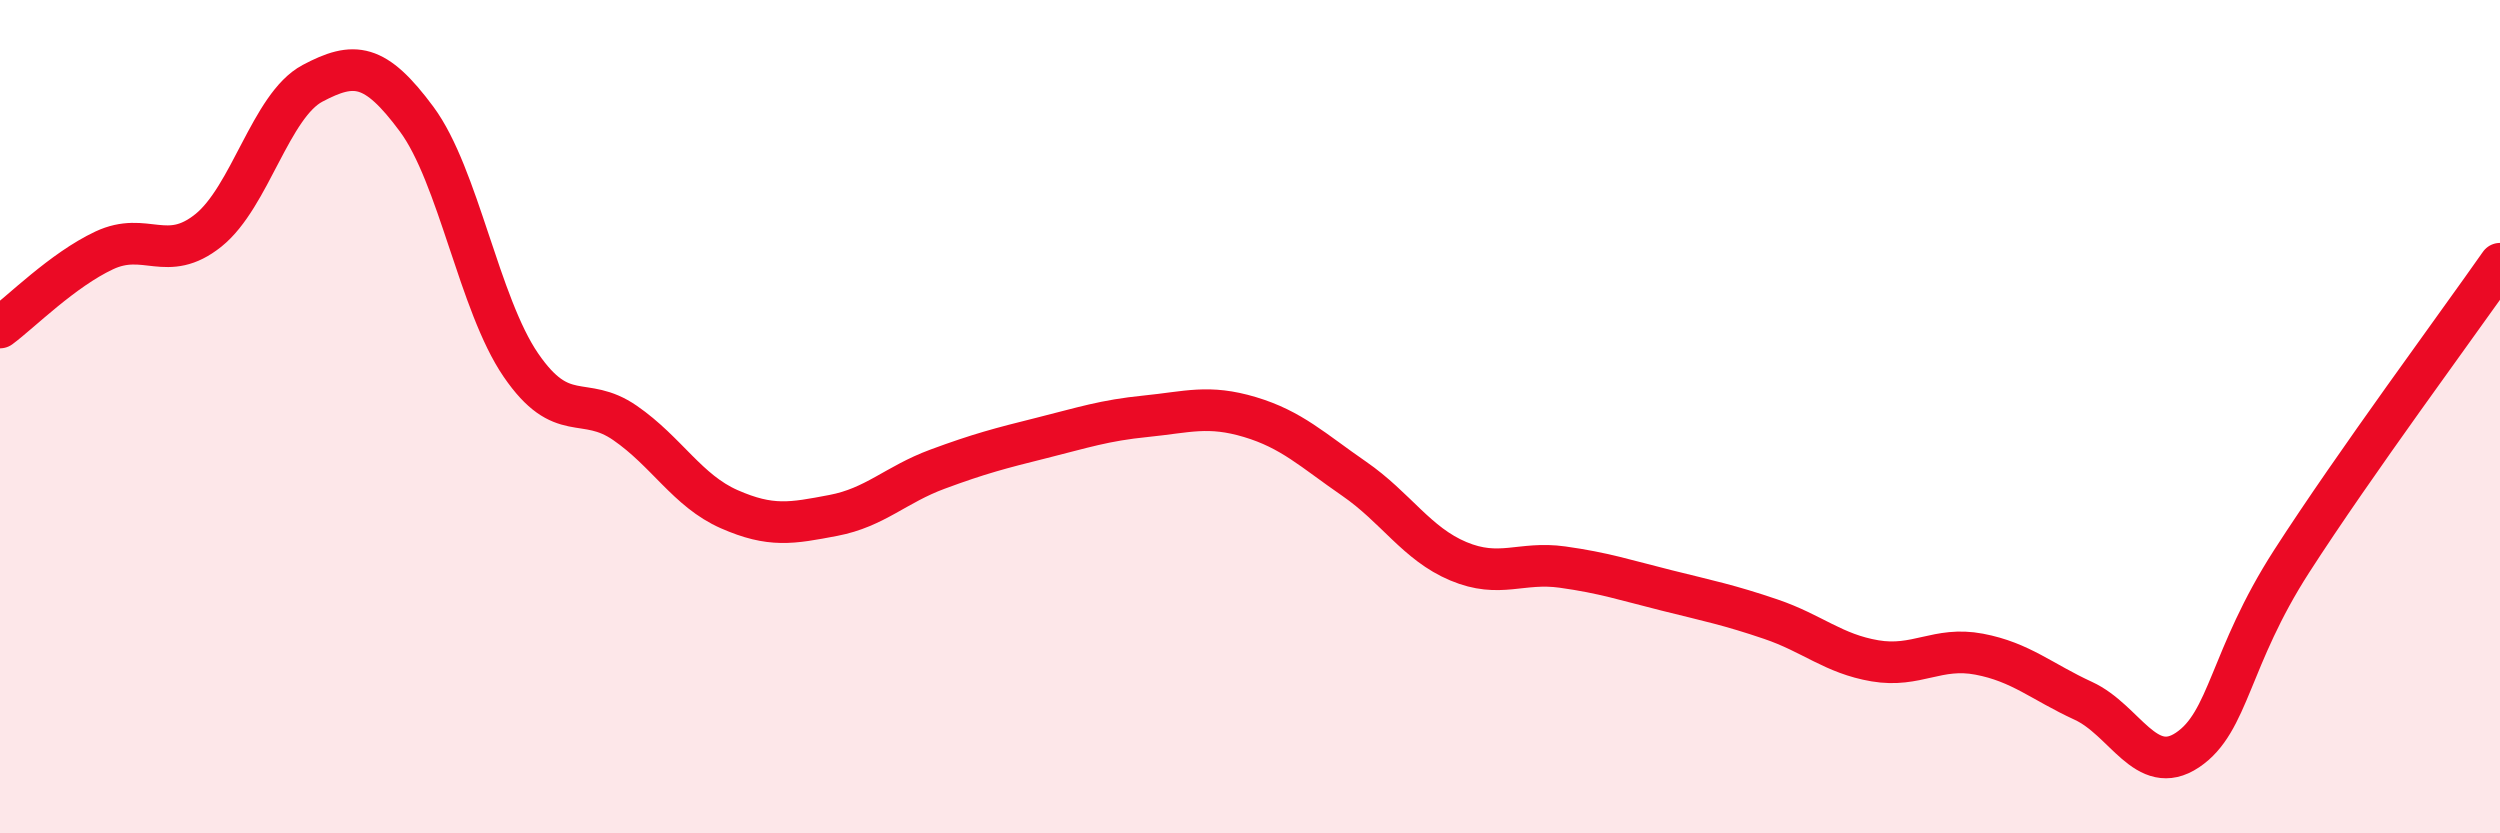 
    <svg width="60" height="20" viewBox="0 0 60 20" xmlns="http://www.w3.org/2000/svg">
      <path
        d="M 0,7.86 C 0.5,7.49 1.5,6.48 2.5,6.01 C 3.5,5.54 4,6.33 5,5.53 C 6,4.73 6.5,2.53 7.5,2 C 8.5,1.47 9,1.51 10,2.86 C 11,4.21 11.5,7.3 12.5,8.76 C 13.5,10.22 14,9.46 15,10.15 C 16,10.84 16.5,11.78 17.5,12.22 C 18.5,12.66 19,12.56 20,12.37 C 21,12.18 21.5,11.63 22.5,11.26 C 23.5,10.89 24,10.76 25,10.51 C 26,10.26 26.5,10.09 27.5,9.99 C 28.5,9.89 29,9.71 30,10.01 C 31,10.31 31.5,10.8 32.5,11.49 C 33.5,12.18 34,13.05 35,13.47 C 36,13.89 36.5,13.47 37.5,13.61 C 38.5,13.75 39,13.92 40,14.17 C 41,14.42 41.5,14.52 42.5,14.86 C 43.5,15.2 44,15.69 45,15.86 C 46,16.03 46.5,15.51 47.5,15.7 C 48.5,15.89 49,16.36 50,16.82 C 51,17.28 51.5,18.67 52.5,18 C 53.5,17.33 53.5,15.8 55,13.47 C 56.5,11.14 59,7.76 60,6.33L60 20L0 20Z"
        fill="#EB0A25"
        opacity="0.1"
        stroke-linecap="round"
        stroke-linejoin="round"
      />
      <path
        d="M 0,7.86 C 0.5,7.49 1.5,6.48 2.5,6.01 C 3.5,5.54 4,6.33 5,5.53 C 6,4.73 6.5,2.53 7.5,2 C 8.5,1.47 9,1.51 10,2.86 C 11,4.21 11.5,7.3 12.5,8.76 C 13.5,10.22 14,9.46 15,10.15 C 16,10.84 16.5,11.78 17.5,12.22 C 18.5,12.66 19,12.56 20,12.37 C 21,12.18 21.5,11.63 22.5,11.26 C 23.5,10.89 24,10.76 25,10.51 C 26,10.26 26.5,10.09 27.5,9.99 C 28.5,9.89 29,9.71 30,10.01 C 31,10.31 31.5,10.8 32.5,11.49 C 33.5,12.18 34,13.05 35,13.47 C 36,13.89 36.5,13.47 37.5,13.61 C 38.5,13.75 39,13.92 40,14.17 C 41,14.42 41.5,14.52 42.5,14.86 C 43.5,15.2 44,15.69 45,15.86 C 46,16.03 46.5,15.51 47.5,15.7 C 48.5,15.89 49,16.36 50,16.82 C 51,17.28 51.5,18.67 52.5,18 C 53.5,17.33 53.5,15.8 55,13.47 C 56.5,11.14 59,7.76 60,6.33"
        stroke="#EB0A25"
        stroke-width="1"
        fill="none"
        stroke-linecap="round"
        stroke-linejoin="round"
      />
    </svg>
  